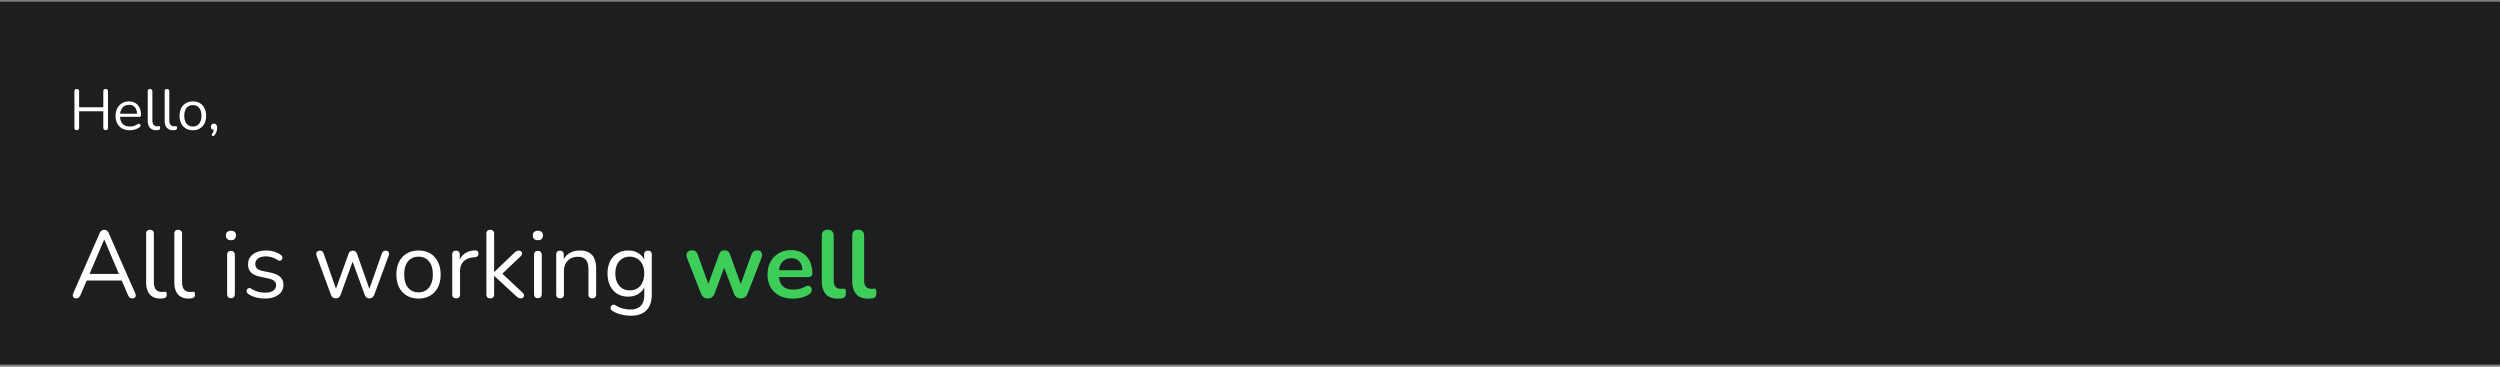 <svg xmlns="http://www.w3.org/2000/svg" width="1152" height="169" fill="none" viewBox="0 0 1152 169">
  <rect x="0" y="0" width="1152" height="169" fill="#808080" stroke="none"/>
  <path fill="#1C1E20" d="M0 .773h1152v167.229H0z"/>
  <path fill="#fff" d="M35.374 59.958c-.352 0-.624-.097-.817-.29-.176-.21-.264-.492-.264-.843V42.14c0-.369.088-.65.264-.843.193-.194.465-.29.817-.29.351 0 .615.096.79.29.194.193.29.474.29.843v7.274h11.149V42.14c0-.369.088-.65.264-.843.193-.194.465-.29.817-.29.351 0 .615.096.79.29.194.193.29.474.29.843v16.684c0 .351-.096.632-.29.843-.175.193-.439.29-.79.29-.352 0-.624-.097-.817-.29-.176-.21-.264-.492-.264-.843v-7.538H36.454v7.538c0 .351-.088.632-.263.843-.176.193-.448.29-.817.29Zm24.452.053c-1.353 0-2.522-.264-3.506-.791a5.807 5.807 0 0 1-2.267-2.293c-.527-.984-.79-2.161-.79-3.532 0-1.335.263-2.495.79-3.479.528-1.001 1.248-1.783 2.162-2.346.931-.562 2.003-.843 3.215-.843.861 0 1.634.15 2.32.448a4.574 4.574 0 0 1 1.74 1.239c.491.544.86 1.203 1.106 1.977.264.773.395 1.642.395 2.609 0 .281-.079.492-.237.632-.158.123-.386.185-.685.185h-9.172V52.42h8.671l-.421.343c0-.95-.141-1.749-.422-2.399-.281-.667-.694-1.177-1.239-1.528-.527-.352-1.195-.528-2.003-.528-.896 0-1.66.211-2.293.633-.615.404-1.08.975-1.397 1.713-.316.72-.474 1.564-.474 2.53v.159c0 1.616.386 2.846 1.16 3.69.79.843 1.906 1.264 3.347 1.264.597 0 1.186-.079 1.765-.237a5.932 5.932 0 0 0 1.74-.79c.246-.159.466-.229.659-.211.21 0 .378.061.5.184a.723.723 0 0 1 .238.422c.053.158.035.334-.053.527-.07.193-.22.36-.448.5-.58.422-1.265.748-2.056.976a8.423 8.423 0 0 1-2.345.343Zm12.156 0c-1.265 0-2.232-.387-2.9-1.16-.667-.773-1-1.88-1-3.32V42.087c0-.351.087-.615.263-.79.175-.194.439-.29.79-.29.334 0 .598.096.791.29.193.175.29.439.29.79v13.284c0 .949.184 1.66.553 2.135.387.457.95.685 1.687.685.158 0 .299-.009.422-.026.123-.018.246-.027.369-.027.193-.017.325.027.395.132.088.105.132.316.132.633 0 .316-.07.553-.21.711-.141.158-.37.264-.686.317-.14.017-.29.035-.448.052a4.06 4.06 0 0 1-.448.027Zm7.799 0c-1.266 0-2.232-.387-2.9-1.16-.667-.773-1.001-1.88-1.001-3.32V42.087c0-.351.088-.615.264-.79.175-.194.439-.29.79-.29.334 0 .598.096.79.29.194.175.29.439.29.79v13.284c0 .949.185 1.66.554 2.135.387.457.95.685 1.687.685.158 0 .299-.009.422-.026a2.6 2.6 0 0 1 .369-.027c.193-.017.325.027.395.132.088.105.132.316.132.633 0 .316-.07.553-.211.711-.14.158-.369.264-.685.317-.14.017-.29.035-.448.052a4.059 4.059 0 0 1-.448.027Zm9.093 0c-1.248 0-2.328-.273-3.242-.817-.913-.545-1.625-1.31-2.135-2.293-.492-1.002-.738-2.18-.738-3.532 0-1.02.14-1.933.422-2.741.281-.826.694-1.529 1.239-2.109a5.377 5.377 0 0 1 1.924-1.318c.755-.316 1.599-.474 2.53-.474 1.248 0 2.328.272 3.242.817.913.545 1.616 1.318 2.108 2.32.51.983.765 2.152.765 3.505 0 1.019-.14 1.933-.422 2.74a6.028 6.028 0 0 1-1.239 2.11 5.618 5.618 0 0 1-1.95 1.344c-.738.298-1.573.448-2.504.448Zm0-1.714c.79 0 1.485-.193 2.082-.58.598-.386 1.054-.948 1.37-1.686.335-.738.502-1.625.502-2.662 0-1.6-.36-2.82-1.081-3.664-.703-.843-1.66-1.265-2.873-1.265-.808 0-1.511.194-2.108.58-.58.369-1.037.922-1.371 1.66-.316.72-.474 1.617-.474 2.689 0 1.581.36 2.802 1.08 3.663.72.844 1.678 1.266 2.873 1.266Zm9.994 3.98c-.175.229-.36.36-.553.396a.615.615 0 0 1-.5-.106.6.6 0 0 1-.238-.448c0-.193.088-.404.264-.632.28-.37.474-.747.58-1.134.105-.369.157-.711.157-1.028l.106.554c-.457 0-.826-.132-1.107-.395-.264-.282-.395-.633-.395-1.055 0-.421.123-.764.369-1.028.263-.28.606-.421 1.028-.421.456 0 .817.158 1.08.474.264.299.395.738.395 1.318 0 .369-.035.747-.105 1.133a5.32 5.32 0 0 1-.369 1.213c-.176.404-.413.79-.712 1.16ZM35.163 137.48c-.469 0-.85-.102-1.142-.307a1.462 1.462 0 0 1-.483-.879c-.03-.38.058-.805.263-1.273l12.08-27.499c.264-.586.571-.996.922-1.23a2.117 2.117 0 0 1 1.23-.395c.44 0 .835.131 1.186.395.381.234.689.644.923 1.23l12.124 27.499c.234.468.322.893.264 1.273-.03.381-.176.674-.44.879-.263.205-.63.307-1.098.307-.527 0-.952-.131-1.274-.395-.322-.293-.586-.703-.79-1.23l-3.251-7.511 1.757.922H38.545l1.801-.922-3.206 7.511c-.264.557-.542.967-.835 1.23-.293.264-.674.395-1.142.395Zm12.827-27.059-7.073 16.649-1.054-.835h16.253l-.966.835-7.073-16.649h-.087Zm25.851 27.147c-2.108 0-3.719-.644-4.831-1.932-1.113-1.289-1.67-3.134-1.67-5.535v-22.403c0-.586.147-1.025.44-1.318.292-.322.732-.483 1.317-.483.557 0 .996.161 1.318.483.322.293.483.732.483 1.318v22.139c0 1.581.308 2.768.923 3.558.644.762 1.581 1.142 2.811 1.142.264 0 .498-.014.703-.044.205-.029.41-.044.615-.044.322-.029.542.044.659.22.146.176.22.527.22 1.054s-.118.923-.352 1.186c-.234.264-.615.44-1.142.528a55.53 55.53 0 0 1-.747.087 6.59 6.59 0 0 1-.746.044Zm12.999 0c-2.109 0-3.72-.644-4.833-1.932-1.112-1.289-1.669-3.134-1.669-5.535v-22.403c0-.586.147-1.025.44-1.318.292-.322.732-.483 1.317-.483.557 0 .996.161 1.318.483.322.293.483.732.483 1.318v22.139c0 1.581.308 2.768.923 3.558.644.762 1.581 1.142 2.811 1.142.264 0 .498-.014.703-.044.205-.029.41-.044.615-.044.322-.029.542.044.659.22.146.176.22.527.22 1.054s-.118.923-.352 1.186c-.234.264-.615.44-1.142.528-.234.029-.483.058-.747.087a6.59 6.59 0 0 1-.746.044Zm19.578-.175c-.585 0-1.025-.161-1.317-.484-.293-.351-.44-.834-.44-1.449v-17.966c0-.615.147-1.084.44-1.406.292-.322.732-.483 1.317-.483.557 0 .996.161 1.318.483.322.322.483.791.483 1.406v17.966c0 .615-.161 1.098-.483 1.449-.293.323-.732.484-1.318.484Zm0-26.708c-.732 0-1.303-.191-1.713-.571-.41-.41-.615-.952-.615-1.626 0-.702.205-1.23.615-1.581.41-.381.981-.571 1.713-.571.762 0 1.333.19 1.714.571.41.351.615.879.615 1.581 0 .674-.205 1.216-.615 1.626-.381.38-.952.571-1.714.571Zm15.657 26.883c-1.318 0-2.65-.161-3.997-.483a11.031 11.031 0 0 1-3.69-1.669c-.293-.205-.498-.439-.615-.703a1.728 1.728 0 0 1-.132-.835c.059-.292.176-.541.351-.746.205-.205.44-.322.703-.352.293-.058.615 0 .967.176 1.142.703 2.24 1.201 3.294 1.493 1.084.264 2.153.396 3.207.396 1.669 0 2.928-.308 3.778-.923.849-.615 1.274-1.449 1.274-2.504 0-.819-.279-1.464-.835-1.932-.556-.498-1.435-.879-2.636-1.142l-3.997-.879c-1.845-.381-3.221-1.04-4.129-1.977-.879-.937-1.318-2.152-1.318-3.646 0-1.317.337-2.445 1.01-3.382.703-.966 1.684-1.713 2.943-2.24 1.26-.527 2.724-.791 4.393-.791 1.289 0 2.504.176 3.646.527a8.93 8.93 0 0 1 3.163 1.581c.293.205.483.454.571.747.117.264.132.542.044.835a1.423 1.423 0 0 1-.396.703 1.318 1.318 0 0 1-.746.307c-.293.029-.601-.058-.923-.263-.878-.586-1.772-1.011-2.679-1.274a8.694 8.694 0 0 0-2.68-.44c-1.64 0-2.884.323-3.734.967-.849.644-1.274 1.493-1.274 2.548 0 .82.264 1.493.791 2.02.527.527 1.347.908 2.46 1.142l3.997.835c1.904.41 3.324 1.069 4.261 1.977.967.878 1.45 2.079 1.45 3.602 0 1.933-.776 3.47-2.328 4.612-1.552 1.142-3.617 1.713-6.194 1.713Zm32.649-.088c-.497 0-.937-.131-1.317-.395-.381-.263-.689-.688-.923-1.274l-6.545-17.79c-.176-.498-.234-.937-.176-1.318.088-.381.278-.674.571-.879.293-.205.659-.307 1.098-.307.44 0 .791.102 1.055.307.293.205.527.586.703 1.142l6.149 17.571h-1.054l6.326-17.571c.205-.527.454-.893.746-1.098.323-.234.733-.351 1.23-.351.469 0 .864.117 1.186.351.323.234.571.601.747 1.098l6.194 17.571h-1.01l6.237-17.658c.205-.528.454-.879.747-1.055.293-.205.644-.307 1.054-.307.469 0 .82.117 1.055.351.263.234.41.542.439.923.029.38-.044.79-.22 1.23l-6.545 17.79c-.205.557-.512.981-.922 1.274-.381.264-.82.395-1.318.395-.498 0-.937-.131-1.318-.395-.381-.293-.674-.717-.879-1.274l-6.501-17.834h1.889l-6.457 17.834c-.205.557-.498.981-.879 1.274-.381.264-.835.395-1.362.395Zm38.129.088c-2.08 0-3.881-.454-5.403-1.361-1.523-.908-2.709-2.182-3.559-3.822-.82-1.669-1.23-3.631-1.23-5.886 0-1.699.235-3.222.703-4.569.469-1.376 1.157-2.548 2.065-3.514a8.958 8.958 0 0 1 3.207-2.196c1.259-.527 2.665-.791 4.217-.791 2.079 0 3.88.454 5.403 1.362 1.522.908 2.694 2.196 3.514 3.865.849 1.64 1.274 3.588 1.274 5.843 0 1.698-.235 3.221-.703 4.568-.469 1.347-1.157 2.519-2.065 3.514a9.37 9.37 0 0 1-3.25 2.241c-1.23.497-2.621.746-4.173.746Zm0-2.855c1.317 0 2.474-.322 3.47-.966.996-.645 1.757-1.582 2.284-2.812.556-1.23.835-2.709.835-4.436 0-2.665-.601-4.701-1.801-6.106-1.172-1.406-2.768-2.109-4.788-2.109-1.347 0-2.519.322-3.515.967-.966.615-1.727 1.537-2.284 2.767-.527 1.201-.79 2.694-.79 4.481 0 2.635.6 4.671 1.801 6.106 1.2 1.405 2.796 2.108 4.788 2.108Zm17.336 2.767c-.586 0-1.039-.161-1.362-.483-.292-.322-.439-.776-.439-1.361v-18.318c0-.586.147-1.025.439-1.318.293-.322.718-.483 1.274-.483.557 0 .981.161 1.274.483.322.293.483.732.483 1.318v3.558h-.439c.469-1.728 1.362-3.06 2.68-3.997 1.317-.938 2.943-1.435 4.876-1.494.439-.029.79.073 1.054.308.263.205.41.571.439 1.098.029.498-.088.893-.351 1.186-.264.293-.674.468-1.23.527l-.703.088c-1.991.175-3.529.82-4.612 1.933-1.055 1.083-1.582 2.577-1.582 4.48v10.631c0 .585-.161 1.039-.483 1.361-.293.322-.732.483-1.318.483Zm15.7 0c-.586 0-1.025-.161-1.318-.483-.293-.322-.439-.776-.439-1.361v-27.938c0-.586.146-1.025.439-1.318.293-.322.732-.483 1.318-.483.556 0 .995.161 1.318.483.322.293.483.732.483 1.318v17.615h.088l9.005-8.61c.41-.381.761-.674 1.054-.879.322-.205.747-.307 1.274-.307.468 0 .834.132 1.098.395.264.234.381.542.351.923 0 .351-.175.732-.527 1.142l-9.576 9.093v-1.933l10.411 9.796c.41.41.615.805.615 1.186 0 .38-.147.703-.439.966-.264.264-.615.395-1.055.395-.527 0-.951-.102-1.274-.307a13.139 13.139 0 0 1-1.186-1.01l-9.751-9.005h-.088v8.478c0 1.229-.601 1.844-1.801 1.844Zm21.963-.087c-.585 0-1.025-.161-1.317-.484-.293-.351-.44-.834-.44-1.449v-17.966c0-.615.147-1.084.44-1.406.292-.322.732-.483 1.317-.483.557 0 .996.161 1.318.483.322.322.483.791.483 1.406v17.966c0 .615-.161 1.098-.483 1.449-.293.323-.732.484-1.318.484Zm0-26.708c-.732 0-1.303-.191-1.713-.571-.41-.41-.615-.952-.615-1.626 0-.702.205-1.23.615-1.581.41-.381.981-.571 1.713-.571.762 0 1.333.19 1.714.571.41.351.615.879.615 1.581 0 .674-.205 1.216-.615 1.626-.381.38-.952.571-1.714.571Zm10.21 26.795c-.586 0-1.025-.161-1.318-.483-.293-.322-.439-.776-.439-1.361v-18.318c0-.586.146-1.025.439-1.318.293-.322.718-.483 1.274-.483.557 0 .981.161 1.274.483.322.293.483.732.483 1.318v3.778l-.483-.528c.615-1.698 1.611-2.972 2.987-3.821 1.406-.879 3.016-1.318 4.832-1.318 1.699 0 3.104.307 4.217.922 1.142.615 1.991 1.553 2.548 2.812.556 1.23.834 2.796.834 4.7v11.773c0 .585-.161 1.039-.483 1.361-.293.322-.717.483-1.274.483-.585 0-1.039-.161-1.361-.483-.293-.322-.44-.776-.44-1.361v-11.553c0-1.992-.395-3.441-1.186-4.349-.761-.937-1.991-1.406-3.69-1.406-1.962 0-3.528.615-4.7 1.845-1.142 1.201-1.713 2.811-1.713 4.832v10.631c0 1.229-.6 1.844-1.801 1.844Zm32.654 7.995c-1.552 0-3.075-.19-4.569-.571a12.501 12.501 0 0 1-3.997-1.713c-.351-.205-.586-.454-.703-.747a1.794 1.794 0 0 1-.044-.878 1.69 1.69 0 0 1 .396-.747 1.41 1.41 0 0 1 .702-.395c.293-.059.586-.015.879.131 1.288.791 2.518 1.333 3.69 1.626 1.171.293 2.328.439 3.47.439 2.079 0 3.646-.556 4.7-1.669 1.084-1.113 1.626-2.724 1.626-4.832v-4.964h.439c-.439 1.698-1.376 3.046-2.811 4.041-1.406.996-3.061 1.494-4.964 1.494-1.962 0-3.661-.44-5.096-1.318-1.435-.908-2.548-2.167-3.338-3.778-.762-1.61-1.142-3.47-1.142-5.579 0-1.581.219-3.016.659-4.304.439-1.318 1.068-2.431 1.888-3.339a8.56 8.56 0 0 1 3.031-2.152c1.201-.527 2.534-.791 3.998-.791 1.933 0 3.602.498 5.007 1.493 1.406.967 2.314 2.285 2.724 3.954l-.439.527v-4.085c0-.586.146-1.025.439-1.318.322-.322.761-.483 1.318-.483.586 0 1.025.161 1.318.483.292.293.439.732.439 1.318v18.318c0 3.25-.82 5.695-2.46 7.335-1.611 1.67-3.997 2.504-7.16 2.504Zm-.527-11.684c1.376 0 2.562-.308 3.558-.923.995-.644 1.757-1.552 2.284-2.723.556-1.172.835-2.548.835-4.13 0-2.372-.601-4.246-1.801-5.622-1.201-1.406-2.826-2.109-4.876-2.109-1.347 0-2.519.322-3.514.967-.996.615-1.772 1.508-2.329 2.679-.527 1.142-.79 2.504-.79 4.085 0 2.373.6 4.261 1.801 5.667 1.2 1.406 2.811 2.109 4.832 2.109Z"/>
  <path fill="#3DCD58" d="M326.154 137.524c-.732 0-1.362-.175-1.889-.527-.527-.38-.951-.966-1.274-1.757l-6.369-16.253c-.264-.703-.351-1.318-.264-1.845.118-.556.396-.996.835-1.318.439-.322 1.025-.483 1.757-.483.644 0 1.171.161 1.581.483.41.293.762.864 1.055 1.713l5.315 14.628h-1.01l5.491-14.979c.234-.644.541-1.113.922-1.406.41-.292.937-.439 1.581-.439.645 0 1.172.161 1.582.483.41.293.717.747.922 1.362l5.403 14.979h-.922l5.359-14.759c.293-.791.659-1.333 1.098-1.626a2.854 2.854 0 0 1 1.538-.439c.702 0 1.244.176 1.625.527.381.352.6.806.659 1.362.058.527-.044 1.113-.308 1.757l-6.325 16.253c-.293.762-.718 1.333-1.274 1.713-.527.381-1.157.571-1.889.571s-1.376-.19-1.933-.571c-.527-.38-.937-.951-1.23-1.713l-5.754-15.243h2.504l-5.623 15.199c-.293.791-.703 1.377-1.23 1.757-.527.381-1.171.571-1.933.571Zm39.305.088c-2.43 0-4.524-.454-6.281-1.362-1.758-.907-3.119-2.196-4.086-3.865-.937-1.669-1.405-3.646-1.405-5.93 0-2.226.454-4.173 1.361-5.843.938-1.669 2.211-2.972 3.822-3.909 1.64-.967 3.5-1.45 5.579-1.45 1.523 0 2.884.249 4.085.747 1.23.498 2.27 1.215 3.119 2.152.878.938 1.537 2.08 1.977 3.427.468 1.318.703 2.811.703 4.48 0 .527-.191.937-.572 1.23-.351.264-.863.396-1.537.396h-14.101v-3.163h12.344l-.703.659c0-1.347-.205-2.475-.615-3.383-.381-.907-.952-1.596-1.713-2.064-.732-.498-1.655-.747-2.768-.747-1.229 0-2.284.293-3.162.879-.85.556-1.508 1.361-1.977 2.416-.439 1.025-.659 2.255-.659 3.69v.307c0 2.401.557 4.202 1.669 5.403 1.142 1.171 2.812 1.757 5.008 1.757.761 0 1.611-.088 2.548-.263a9.811 9.811 0 0 0 2.723-1.011c.615-.351 1.157-.498 1.626-.439.468.029.834.19 1.098.483.293.293.468.659.527 1.098.059.41-.029.835-.264 1.274-.205.44-.571.82-1.098 1.142-1.025.645-2.211 1.128-3.558 1.45-1.318.293-2.548.439-3.69.439Zm20.558 0c-2.431 0-4.261-.688-5.491-2.064-1.23-1.406-1.845-3.456-1.845-6.15V108.62c0-.908.234-1.596.703-2.064.468-.469 1.142-.703 2.02-.703.879 0 1.553.234 2.021.703.498.468.747 1.156.747 2.064v20.514c0 1.347.278 2.343.835 2.987.585.645 1.405.967 2.459.967h.659l.615-.088c.41-.059.689.058.835.351.146.264.22.82.22 1.67 0 .732-.147 1.303-.44 1.713-.293.41-.776.659-1.449.746-.293.03-.601.059-.923.088-.322.03-.644.044-.966.044Zm14.027 0c-2.43 0-4.261-.688-5.491-2.064-1.229-1.406-1.844-3.456-1.844-6.15V108.62c0-.908.234-1.596.702-2.064.469-.469 1.142-.703 2.021-.703s1.552.234 2.021.703c.498.468.746 1.156.746 2.064v20.514c0 1.347.279 2.343.835 2.987.586.645 1.406.967 2.46.967h.659l.615-.088c.41-.059.688.058.835.351.146.264.219.82.219 1.67 0 .732-.146 1.303-.439 1.713-.293.41-.776.659-1.45.746-.293.03-.6.059-.922.088-.322.03-.644.044-.967.044Z"/>
</svg>
